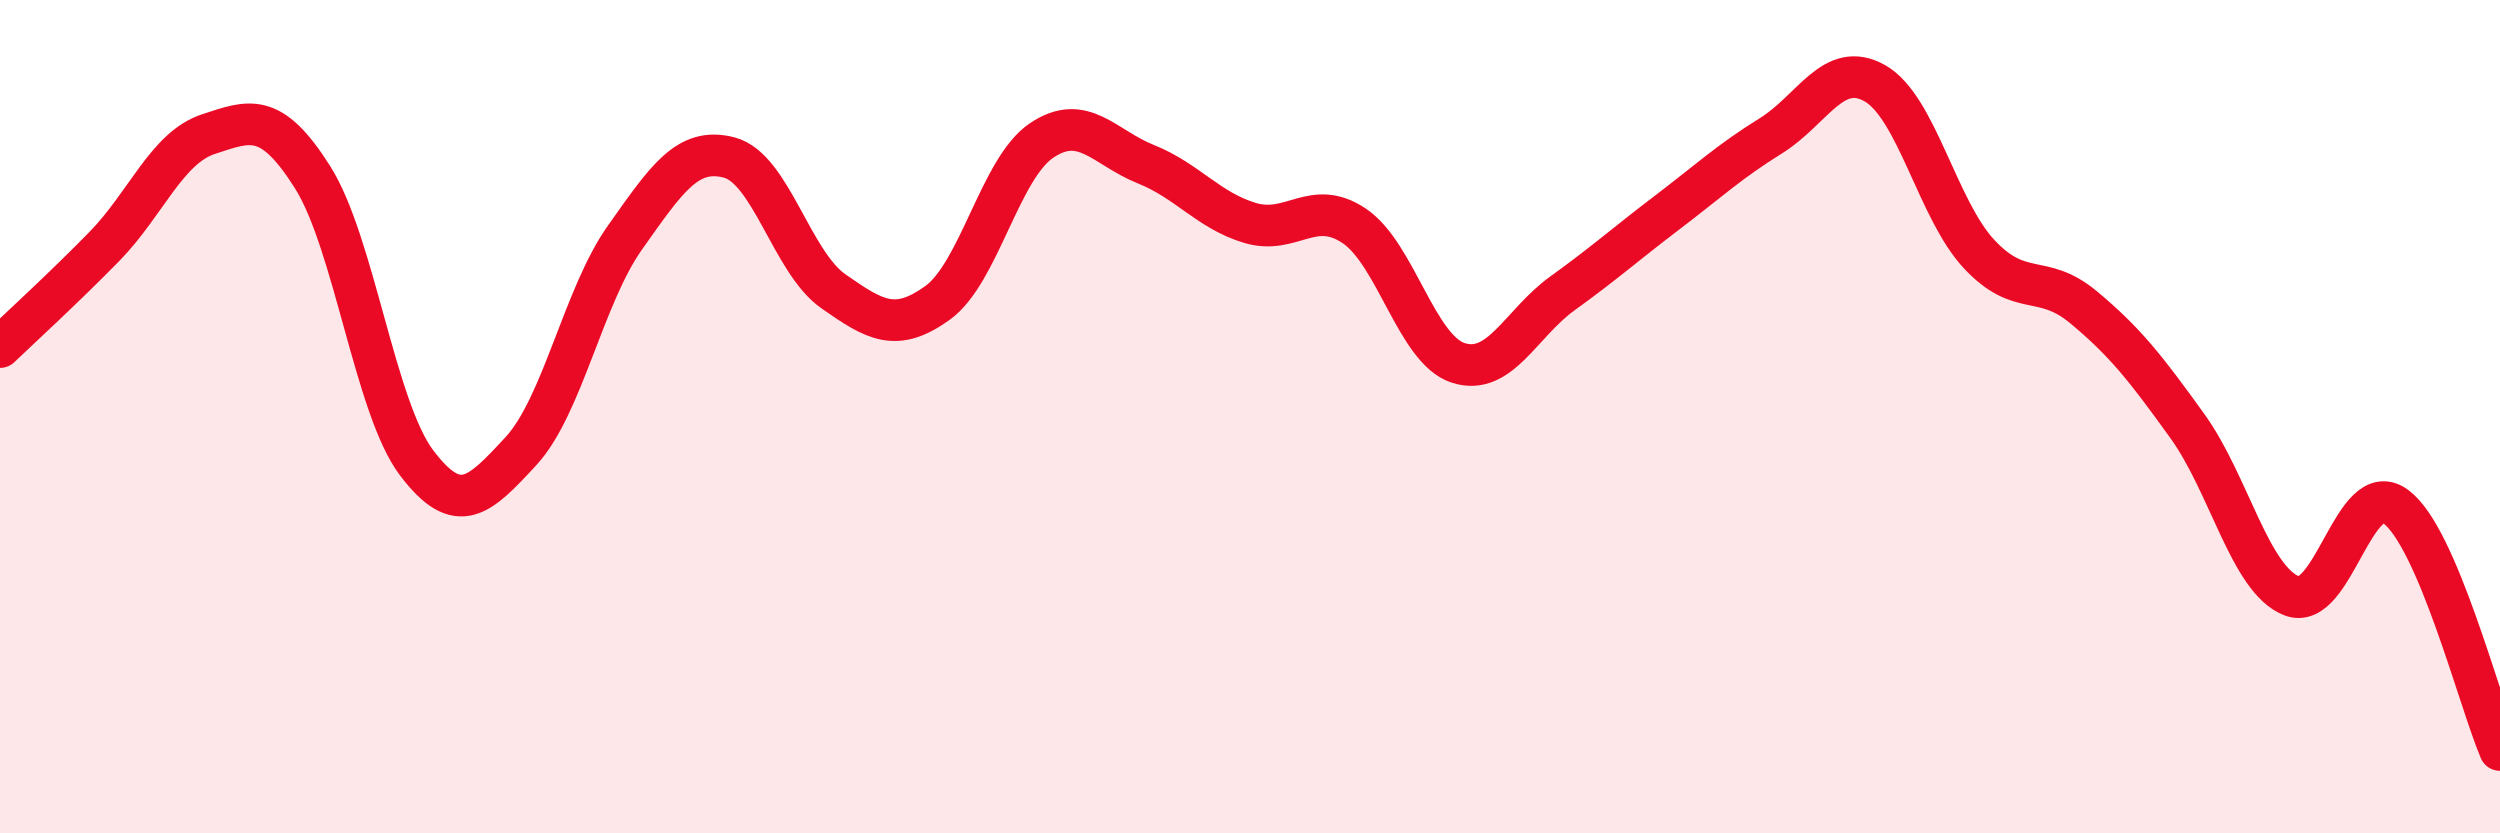 
    <svg width="60" height="20" viewBox="0 0 60 20" xmlns="http://www.w3.org/2000/svg">
      <path
        d="M 0,8.33 C 0.5,7.85 1.5,6.94 2.5,5.92 C 3.5,4.9 4,3.55 5,3.22 C 6,2.89 6.5,2.67 7.5,4.25 C 8.5,5.83 9,9.79 10,11.11 C 11,12.43 11.5,11.91 12.5,10.83 C 13.5,9.75 14,7.11 15,5.7 C 16,4.29 16.5,3.52 17.5,3.78 C 18.5,4.04 19,6.29 20,6.99 C 21,7.69 21.5,7.99 22.5,7.27 C 23.5,6.55 24,4.04 25,3.37 C 26,2.7 26.5,3.54 27.5,3.94 C 28.5,4.34 29,5.05 30,5.35 C 31,5.65 31.5,4.75 32.5,5.42 C 33.5,6.09 34,8.39 35,8.71 C 36,9.03 36.5,7.76 37.5,7.04 C 38.5,6.32 39,5.87 40,5.11 C 41,4.35 41.5,3.88 42.5,3.26 C 43.5,2.64 44,1.43 45,2 C 46,2.57 46.5,5.03 47.5,6.1 C 48.5,7.17 49,6.54 50,7.37 C 51,8.2 51.5,8.84 52.5,10.23 C 53.5,11.62 54,13.91 55,14.3 C 56,14.69 56.5,11.42 57.5,12.16 C 58.5,12.9 59.5,16.83 60,18L60 20L0 20Z"
        fill="#EB0A25"
        opacity="0.1"
        stroke-linecap="round"
        stroke-linejoin="round"
      />
      <path
        d="M 0,8.33 C 0.5,7.85 1.5,6.94 2.5,5.92 C 3.5,4.9 4,3.55 5,3.22 C 6,2.89 6.5,2.67 7.5,4.25 C 8.5,5.83 9,9.79 10,11.11 C 11,12.43 11.5,11.91 12.5,10.83 C 13.5,9.75 14,7.11 15,5.7 C 16,4.29 16.5,3.52 17.5,3.78 C 18.5,4.04 19,6.29 20,6.99 C 21,7.69 21.5,7.99 22.5,7.27 C 23.5,6.55 24,4.04 25,3.37 C 26,2.7 26.5,3.54 27.5,3.94 C 28.5,4.34 29,5.05 30,5.35 C 31,5.65 31.5,4.75 32.5,5.42 C 33.5,6.09 34,8.39 35,8.71 C 36,9.03 36.5,7.76 37.5,7.04 C 38.5,6.32 39,5.87 40,5.11 C 41,4.35 41.5,3.88 42.5,3.26 C 43.5,2.64 44,1.43 45,2 C 46,2.57 46.5,5.03 47.5,6.1 C 48.5,7.17 49,6.54 50,7.37 C 51,8.2 51.5,8.84 52.5,10.23 C 53.5,11.62 54,13.91 55,14.3 C 56,14.69 56.5,11.42 57.5,12.16 C 58.5,12.9 59.5,16.83 60,18"
        stroke="#EB0A25"
        stroke-width="1"
        fill="none"
        stroke-linecap="round"
        stroke-linejoin="round"
      />
    </svg>
  